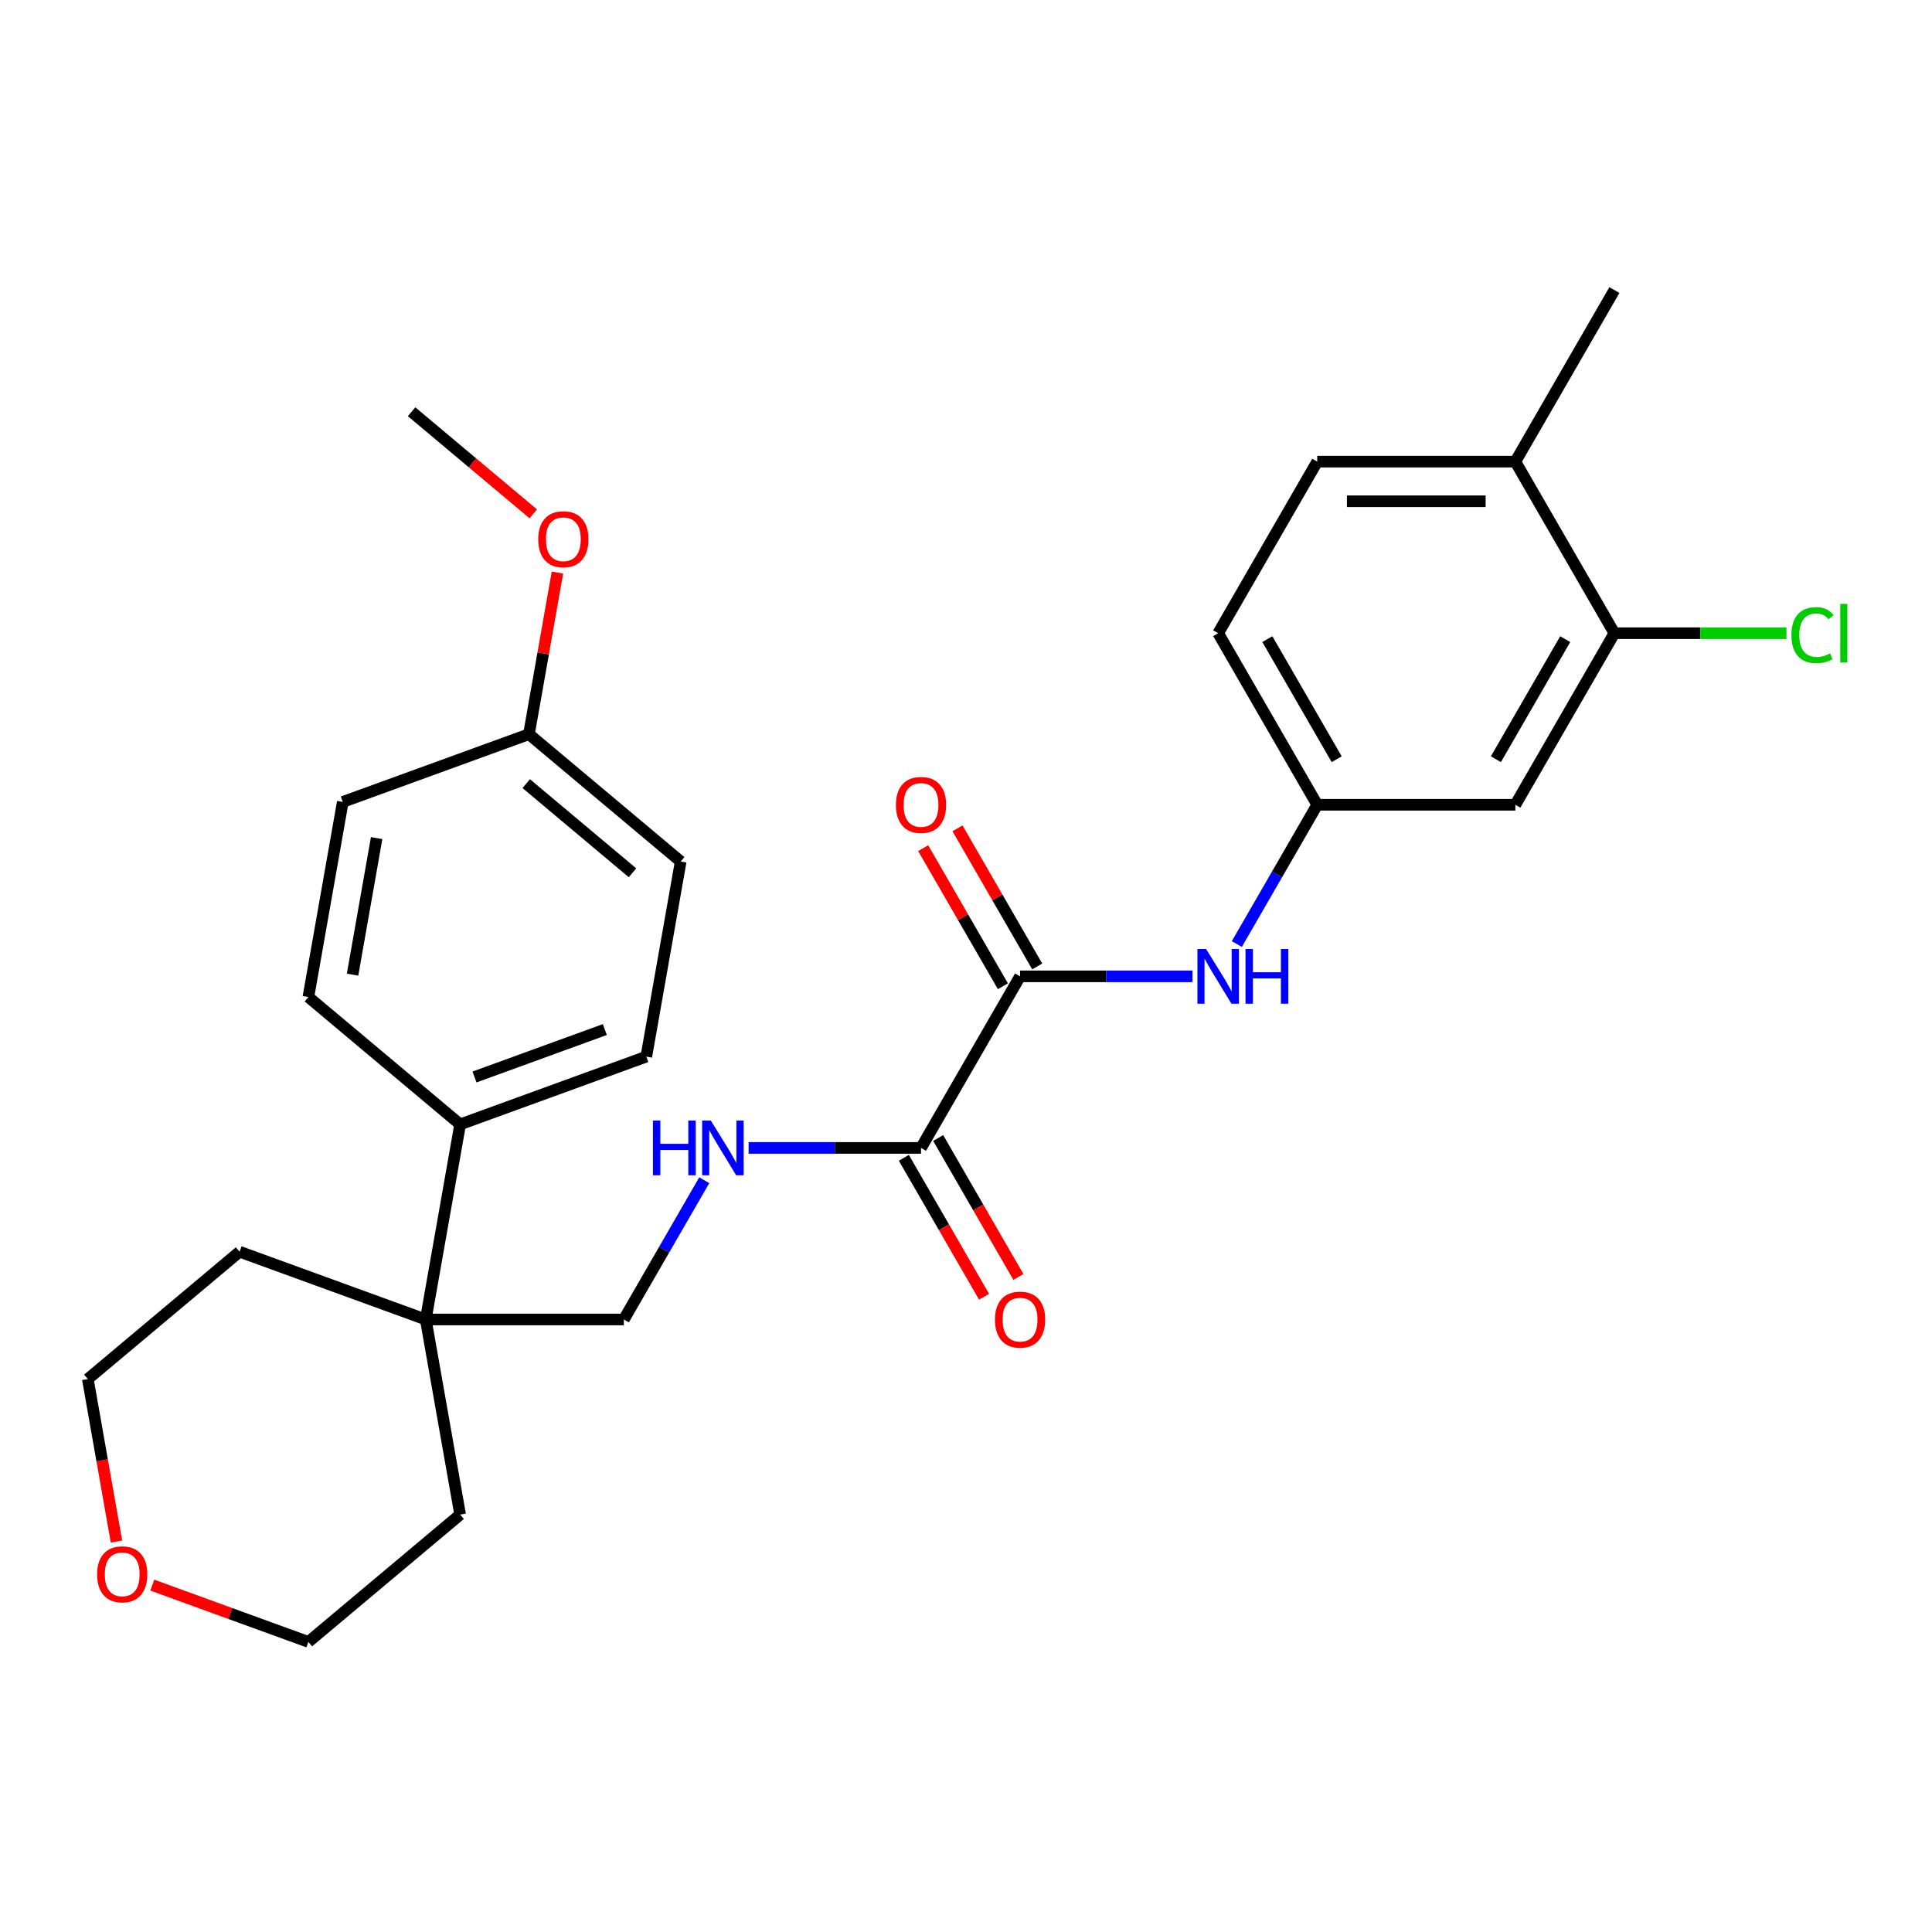 <?xml version='1.0' encoding='iso-8859-1'?>
<svg version='1.1' baseProfile='full'
              xmlns='http://www.w3.org/2000/svg'
                      xmlns:rdkit='http://www.rdkit.org/xml'
                      xmlns:xlink='http://www.w3.org/1999/xlink'
                  xml:space='preserve'
width='1000px' height='1000px' viewBox='0 0 1000 1000'>
<!-- END OF HEADER -->
<rect style='opacity:1.0;fill:#FFFFFF;stroke:none' width='1000' height='1000' x='0' y='0'> </rect>
<path class='bond-0' d='M 527.986,505.355 L 476.716,594.159' style='fill:none;fill-rule:evenodd;stroke:#000000;stroke-width:6px;stroke-linecap:butt;stroke-linejoin:miter;stroke-opacity:1' />
<path class='bond-1' d='M 527.986,505.355 L 572.605,505.355' style='fill:none;fill-rule:evenodd;stroke:#000000;stroke-width:6px;stroke-linecap:butt;stroke-linejoin:miter;stroke-opacity:1' />
<path class='bond-1' d='M 572.605,505.355 L 617.224,505.355' style='fill:none;fill-rule:evenodd;stroke:#0000FF;stroke-width:6px;stroke-linecap:butt;stroke-linejoin:miter;stroke-opacity:1' />
<path class='bond-9' d='M 536.866,500.228 L 516.232,464.489' style='fill:none;fill-rule:evenodd;stroke:#000000;stroke-width:6px;stroke-linecap:butt;stroke-linejoin:miter;stroke-opacity:1' />
<path class='bond-9' d='M 516.232,464.489 L 495.598,428.749' style='fill:none;fill-rule:evenodd;stroke:#FF0000;stroke-width:6px;stroke-linecap:butt;stroke-linejoin:miter;stroke-opacity:1' />
<path class='bond-9' d='M 519.106,510.483 L 498.471,474.743' style='fill:none;fill-rule:evenodd;stroke:#000000;stroke-width:6px;stroke-linecap:butt;stroke-linejoin:miter;stroke-opacity:1' />
<path class='bond-9' d='M 498.471,474.743 L 477.837,439.003' style='fill:none;fill-rule:evenodd;stroke:#FF0000;stroke-width:6px;stroke-linecap:butt;stroke-linejoin:miter;stroke-opacity:1' />
<path class='bond-2' d='M 476.716,594.159 L 432.097,594.159' style='fill:none;fill-rule:evenodd;stroke:#000000;stroke-width:6px;stroke-linecap:butt;stroke-linejoin:miter;stroke-opacity:1' />
<path class='bond-2' d='M 432.097,594.159 L 387.478,594.159' style='fill:none;fill-rule:evenodd;stroke:#0000FF;stroke-width:6px;stroke-linecap:butt;stroke-linejoin:miter;stroke-opacity:1' />
<path class='bond-11' d='M 467.835,599.286 L 488.597,635.246' style='fill:none;fill-rule:evenodd;stroke:#000000;stroke-width:6px;stroke-linecap:butt;stroke-linejoin:miter;stroke-opacity:1' />
<path class='bond-11' d='M 488.597,635.246 L 509.358,671.205' style='fill:none;fill-rule:evenodd;stroke:#FF0000;stroke-width:6px;stroke-linecap:butt;stroke-linejoin:miter;stroke-opacity:1' />
<path class='bond-11' d='M 485.596,589.032 L 506.357,624.992' style='fill:none;fill-rule:evenodd;stroke:#000000;stroke-width:6px;stroke-linecap:butt;stroke-linejoin:miter;stroke-opacity:1' />
<path class='bond-11' d='M 506.357,624.992 L 527.119,660.951' style='fill:none;fill-rule:evenodd;stroke:#FF0000;stroke-width:6px;stroke-linecap:butt;stroke-linejoin:miter;stroke-opacity:1' />
<path class='bond-6' d='M 640.183,488.632 L 660.99,452.592' style='fill:none;fill-rule:evenodd;stroke:#0000FF;stroke-width:6px;stroke-linecap:butt;stroke-linejoin:miter;stroke-opacity:1' />
<path class='bond-6' d='M 660.99,452.592 L 681.798,416.552' style='fill:none;fill-rule:evenodd;stroke:#000000;stroke-width:6px;stroke-linecap:butt;stroke-linejoin:miter;stroke-opacity:1' />
<path class='bond-8' d='M 364.519,610.882 L 343.712,646.922' style='fill:none;fill-rule:evenodd;stroke:#0000FF;stroke-width:6px;stroke-linecap:butt;stroke-linejoin:miter;stroke-opacity:1' />
<path class='bond-8' d='M 343.712,646.922 L 322.904,682.962' style='fill:none;fill-rule:evenodd;stroke:#000000;stroke-width:6px;stroke-linecap:butt;stroke-linejoin:miter;stroke-opacity:1' />
<path class='bond-3' d='M 220.363,682.962 L 322.904,682.962' style='fill:none;fill-rule:evenodd;stroke:#000000;stroke-width:6px;stroke-linecap:butt;stroke-linejoin:miter;stroke-opacity:1' />
<path class='bond-7' d='M 220.363,682.962 L 238.169,581.979' style='fill:none;fill-rule:evenodd;stroke:#000000;stroke-width:6px;stroke-linecap:butt;stroke-linejoin:miter;stroke-opacity:1' />
<path class='bond-22' d='M 220.363,682.962 L 124.006,647.891' style='fill:none;fill-rule:evenodd;stroke:#000000;stroke-width:6px;stroke-linecap:butt;stroke-linejoin:miter;stroke-opacity:1' />
<path class='bond-23' d='M 220.363,682.962 L 238.169,783.945' style='fill:none;fill-rule:evenodd;stroke:#000000;stroke-width:6px;stroke-linecap:butt;stroke-linejoin:miter;stroke-opacity:1' />
<path class='bond-4' d='M 835.61,327.749 L 784.339,416.552' style='fill:none;fill-rule:evenodd;stroke:#000000;stroke-width:6px;stroke-linecap:butt;stroke-linejoin:miter;stroke-opacity:1' />
<path class='bond-4' d='M 810.158,330.815 L 774.269,392.978' style='fill:none;fill-rule:evenodd;stroke:#000000;stroke-width:6px;stroke-linecap:butt;stroke-linejoin:miter;stroke-opacity:1' />
<path class='bond-16' d='M 835.61,327.749 L 880.138,327.749' style='fill:none;fill-rule:evenodd;stroke:#000000;stroke-width:6px;stroke-linecap:butt;stroke-linejoin:miter;stroke-opacity:1' />
<path class='bond-16' d='M 880.138,327.749 L 924.667,327.749' style='fill:none;fill-rule:evenodd;stroke:#00CC00;stroke-width:6px;stroke-linecap:butt;stroke-linejoin:miter;stroke-opacity:1' />
<path class='bond-28' d='M 835.61,327.749 L 784.339,238.946' style='fill:none;fill-rule:evenodd;stroke:#000000;stroke-width:6px;stroke-linecap:butt;stroke-linejoin:miter;stroke-opacity:1' />
<path class='bond-5' d='M 784.339,416.552 L 681.798,416.552' style='fill:none;fill-rule:evenodd;stroke:#000000;stroke-width:6px;stroke-linecap:butt;stroke-linejoin:miter;stroke-opacity:1' />
<path class='bond-17' d='M 681.798,416.552 L 630.527,327.749' style='fill:none;fill-rule:evenodd;stroke:#000000;stroke-width:6px;stroke-linecap:butt;stroke-linejoin:miter;stroke-opacity:1' />
<path class='bond-17' d='M 691.868,392.978 L 655.979,330.815' style='fill:none;fill-rule:evenodd;stroke:#000000;stroke-width:6px;stroke-linecap:butt;stroke-linejoin:miter;stroke-opacity:1' />
<path class='bond-13' d='M 238.169,581.979 L 334.526,546.908' style='fill:none;fill-rule:evenodd;stroke:#000000;stroke-width:6px;stroke-linecap:butt;stroke-linejoin:miter;stroke-opacity:1' />
<path class='bond-13' d='M 245.608,557.447 L 313.058,532.897' style='fill:none;fill-rule:evenodd;stroke:#000000;stroke-width:6px;stroke-linecap:butt;stroke-linejoin:miter;stroke-opacity:1' />
<path class='bond-14' d='M 238.169,581.979 L 159.618,516.066' style='fill:none;fill-rule:evenodd;stroke:#000000;stroke-width:6px;stroke-linecap:butt;stroke-linejoin:miter;stroke-opacity:1' />
<path class='bond-10' d='M 784.339,238.946 L 681.798,238.946' style='fill:none;fill-rule:evenodd;stroke:#000000;stroke-width:6px;stroke-linecap:butt;stroke-linejoin:miter;stroke-opacity:1' />
<path class='bond-10' d='M 768.958,259.454 L 697.179,259.454' style='fill:none;fill-rule:evenodd;stroke:#000000;stroke-width:6px;stroke-linecap:butt;stroke-linejoin:miter;stroke-opacity:1' />
<path class='bond-26' d='M 784.339,238.946 L 835.61,150.143' style='fill:none;fill-rule:evenodd;stroke:#000000;stroke-width:6px;stroke-linecap:butt;stroke-linejoin:miter;stroke-opacity:1' />
<path class='bond-12' d='M 78.824,820.451 L 119.221,835.154' style='fill:none;fill-rule:evenodd;stroke:#FF0000;stroke-width:6px;stroke-linecap:butt;stroke-linejoin:miter;stroke-opacity:1' />
<path class='bond-12' d='M 119.221,835.154 L 159.618,849.857' style='fill:none;fill-rule:evenodd;stroke:#000000;stroke-width:6px;stroke-linecap:butt;stroke-linejoin:miter;stroke-opacity:1' />
<path class='bond-29' d='M 60.284,797.903 L 52.869,755.853' style='fill:none;fill-rule:evenodd;stroke:#FF0000;stroke-width:6px;stroke-linecap:butt;stroke-linejoin:miter;stroke-opacity:1' />
<path class='bond-29' d='M 52.869,755.853 L 45.455,713.803' style='fill:none;fill-rule:evenodd;stroke:#000000;stroke-width:6px;stroke-linecap:butt;stroke-linejoin:miter;stroke-opacity:1' />
<path class='bond-20' d='M 334.526,546.908 L 352.332,445.924' style='fill:none;fill-rule:evenodd;stroke:#000000;stroke-width:6px;stroke-linecap:butt;stroke-linejoin:miter;stroke-opacity:1' />
<path class='bond-19' d='M 159.618,516.066 L 177.424,415.083' style='fill:none;fill-rule:evenodd;stroke:#000000;stroke-width:6px;stroke-linecap:butt;stroke-linejoin:miter;stroke-opacity:1' />
<path class='bond-19' d='M 182.485,504.48 L 194.95,433.792' style='fill:none;fill-rule:evenodd;stroke:#000000;stroke-width:6px;stroke-linecap:butt;stroke-linejoin:miter;stroke-opacity:1' />
<path class='bond-15' d='M 681.798,238.946 L 630.527,327.749' style='fill:none;fill-rule:evenodd;stroke:#000000;stroke-width:6px;stroke-linecap:butt;stroke-linejoin:miter;stroke-opacity:1' />
<path class='bond-18' d='M 273.781,380.012 L 177.424,415.083' style='fill:none;fill-rule:evenodd;stroke:#000000;stroke-width:6px;stroke-linecap:butt;stroke-linejoin:miter;stroke-opacity:1' />
<path class='bond-21' d='M 273.781,380.012 L 281.157,338.182' style='fill:none;fill-rule:evenodd;stroke:#000000;stroke-width:6px;stroke-linecap:butt;stroke-linejoin:miter;stroke-opacity:1' />
<path class='bond-21' d='M 281.157,338.182 L 288.532,296.352' style='fill:none;fill-rule:evenodd;stroke:#FF0000;stroke-width:6px;stroke-linecap:butt;stroke-linejoin:miter;stroke-opacity:1' />
<path class='bond-30' d='M 273.781,380.012 L 352.332,445.924' style='fill:none;fill-rule:evenodd;stroke:#000000;stroke-width:6px;stroke-linecap:butt;stroke-linejoin:miter;stroke-opacity:1' />
<path class='bond-30' d='M 272.381,405.609 L 327.367,451.748' style='fill:none;fill-rule:evenodd;stroke:#000000;stroke-width:6px;stroke-linecap:butt;stroke-linejoin:miter;stroke-opacity:1' />
<path class='bond-27' d='M 276.024,265.969 L 244.53,239.543' style='fill:none;fill-rule:evenodd;stroke:#FF0000;stroke-width:6px;stroke-linecap:butt;stroke-linejoin:miter;stroke-opacity:1' />
<path class='bond-27' d='M 244.53,239.543 L 213.036,213.117' style='fill:none;fill-rule:evenodd;stroke:#000000;stroke-width:6px;stroke-linecap:butt;stroke-linejoin:miter;stroke-opacity:1' />
<path class='bond-25' d='M 124.006,647.891 L 45.455,713.803' style='fill:none;fill-rule:evenodd;stroke:#000000;stroke-width:6px;stroke-linecap:butt;stroke-linejoin:miter;stroke-opacity:1' />
<path class='bond-24' d='M 238.169,783.945 L 159.618,849.857' style='fill:none;fill-rule:evenodd;stroke:#000000;stroke-width:6px;stroke-linecap:butt;stroke-linejoin:miter;stroke-opacity:1' />
<path  class='atom-2' d='M 624.267 491.195
L 633.547 506.195
Q 634.467 507.675, 635.947 510.355
Q 637.427 513.035, 637.507 513.195
L 637.507 491.195
L 641.267 491.195
L 641.267 519.515
L 637.387 519.515
L 627.427 503.115
Q 626.267 501.195, 625.027 498.995
Q 623.827 496.795, 623.467 496.115
L 623.467 519.515
L 619.787 519.515
L 619.787 491.195
L 624.267 491.195
' fill='#0000FF'/>
<path  class='atom-2' d='M 644.667 491.195
L 648.507 491.195
L 648.507 503.235
L 662.987 503.235
L 662.987 491.195
L 666.827 491.195
L 666.827 519.515
L 662.987 519.515
L 662.987 506.435
L 648.507 506.435
L 648.507 519.515
L 644.667 519.515
L 644.667 491.195
' fill='#0000FF'/>
<path  class='atom-3' d='M 337.954 579.999
L 341.794 579.999
L 341.794 592.039
L 356.274 592.039
L 356.274 579.999
L 360.114 579.999
L 360.114 608.319
L 356.274 608.319
L 356.274 595.239
L 341.794 595.239
L 341.794 608.319
L 337.954 608.319
L 337.954 579.999
' fill='#0000FF'/>
<path  class='atom-3' d='M 367.914 579.999
L 377.194 594.999
Q 378.114 596.479, 379.594 599.159
Q 381.074 601.839, 381.154 601.999
L 381.154 579.999
L 384.914 579.999
L 384.914 608.319
L 381.034 608.319
L 371.074 591.919
Q 369.914 589.999, 368.674 587.799
Q 367.474 585.599, 367.114 584.919
L 367.114 608.319
L 363.434 608.319
L 363.434 579.999
L 367.914 579.999
' fill='#0000FF'/>
<path  class='atom-10' d='M 463.716 416.632
Q 463.716 409.832, 467.076 406.032
Q 470.436 402.232, 476.716 402.232
Q 482.996 402.232, 486.356 406.032
Q 489.716 409.832, 489.716 416.632
Q 489.716 423.512, 486.316 427.432
Q 482.916 431.312, 476.716 431.312
Q 470.476 431.312, 467.076 427.432
Q 463.716 423.552, 463.716 416.632
M 476.716 428.112
Q 481.036 428.112, 483.356 425.232
Q 485.716 422.312, 485.716 416.632
Q 485.716 411.072, 483.356 408.272
Q 481.036 405.432, 476.716 405.432
Q 472.396 405.432, 470.036 408.232
Q 467.716 411.032, 467.716 416.632
Q 467.716 422.352, 470.036 425.232
Q 472.396 428.112, 476.716 428.112
' fill='#FF0000'/>
<path  class='atom-12' d='M 514.986 683.042
Q 514.986 676.242, 518.346 672.442
Q 521.706 668.642, 527.986 668.642
Q 534.266 668.642, 537.626 672.442
Q 540.986 676.242, 540.986 683.042
Q 540.986 689.922, 537.586 693.842
Q 534.186 697.722, 527.986 697.722
Q 521.746 697.722, 518.346 693.842
Q 514.986 689.962, 514.986 683.042
M 527.986 694.522
Q 532.306 694.522, 534.626 691.642
Q 536.986 688.722, 536.986 683.042
Q 536.986 677.482, 534.626 674.682
Q 532.306 671.842, 527.986 671.842
Q 523.666 671.842, 521.306 674.642
Q 518.986 677.442, 518.986 683.042
Q 518.986 688.762, 521.306 691.642
Q 523.666 694.522, 527.986 694.522
' fill='#FF0000'/>
<path  class='atom-13' d='M 50.261 814.866
Q 50.261 808.066, 53.621 804.266
Q 56.981 800.466, 63.261 800.466
Q 69.541 800.466, 72.901 804.266
Q 76.261 808.066, 76.261 814.866
Q 76.261 821.746, 72.861 825.666
Q 69.461 829.546, 63.261 829.546
Q 57.021 829.546, 53.621 825.666
Q 50.261 821.786, 50.261 814.866
M 63.261 826.346
Q 67.581 826.346, 69.901 823.466
Q 72.261 820.546, 72.261 814.866
Q 72.261 809.306, 69.901 806.506
Q 67.581 803.666, 63.261 803.666
Q 58.941 803.666, 56.581 806.466
Q 54.261 809.266, 54.261 814.866
Q 54.261 820.586, 56.581 823.466
Q 58.941 826.346, 63.261 826.346
' fill='#FF0000'/>
<path  class='atom-17' d='M 927.231 328.729
Q 927.231 321.689, 930.511 318.009
Q 933.831 314.289, 940.111 314.289
Q 945.951 314.289, 949.071 318.409
L 946.431 320.569
Q 944.151 317.569, 940.111 317.569
Q 935.831 317.569, 933.551 320.449
Q 931.311 323.289, 931.311 328.729
Q 931.311 334.329, 933.631 337.209
Q 935.991 340.089, 940.551 340.089
Q 943.671 340.089, 947.311 338.209
L 948.431 341.209
Q 946.951 342.169, 944.711 342.729
Q 942.471 343.289, 939.991 343.289
Q 933.831 343.289, 930.511 339.529
Q 927.231 335.769, 927.231 328.729
' fill='#00CC00'/>
<path  class='atom-17' d='M 952.511 312.569
L 956.191 312.569
L 956.191 342.929
L 952.511 342.929
L 952.511 312.569
' fill='#00CC00'/>
<path  class='atom-22' d='M 278.587 279.109
Q 278.587 272.309, 281.947 268.509
Q 285.307 264.709, 291.587 264.709
Q 297.867 264.709, 301.227 268.509
Q 304.587 272.309, 304.587 279.109
Q 304.587 285.989, 301.187 289.909
Q 297.787 293.789, 291.587 293.789
Q 285.347 293.789, 281.947 289.909
Q 278.587 286.029, 278.587 279.109
M 291.587 290.589
Q 295.907 290.589, 298.227 287.709
Q 300.587 284.789, 300.587 279.109
Q 300.587 273.549, 298.227 270.749
Q 295.907 267.909, 291.587 267.909
Q 287.267 267.909, 284.907 270.709
Q 282.587 273.509, 282.587 279.109
Q 282.587 284.829, 284.907 287.709
Q 287.267 290.589, 291.587 290.589
' fill='#FF0000'/>
</svg>
